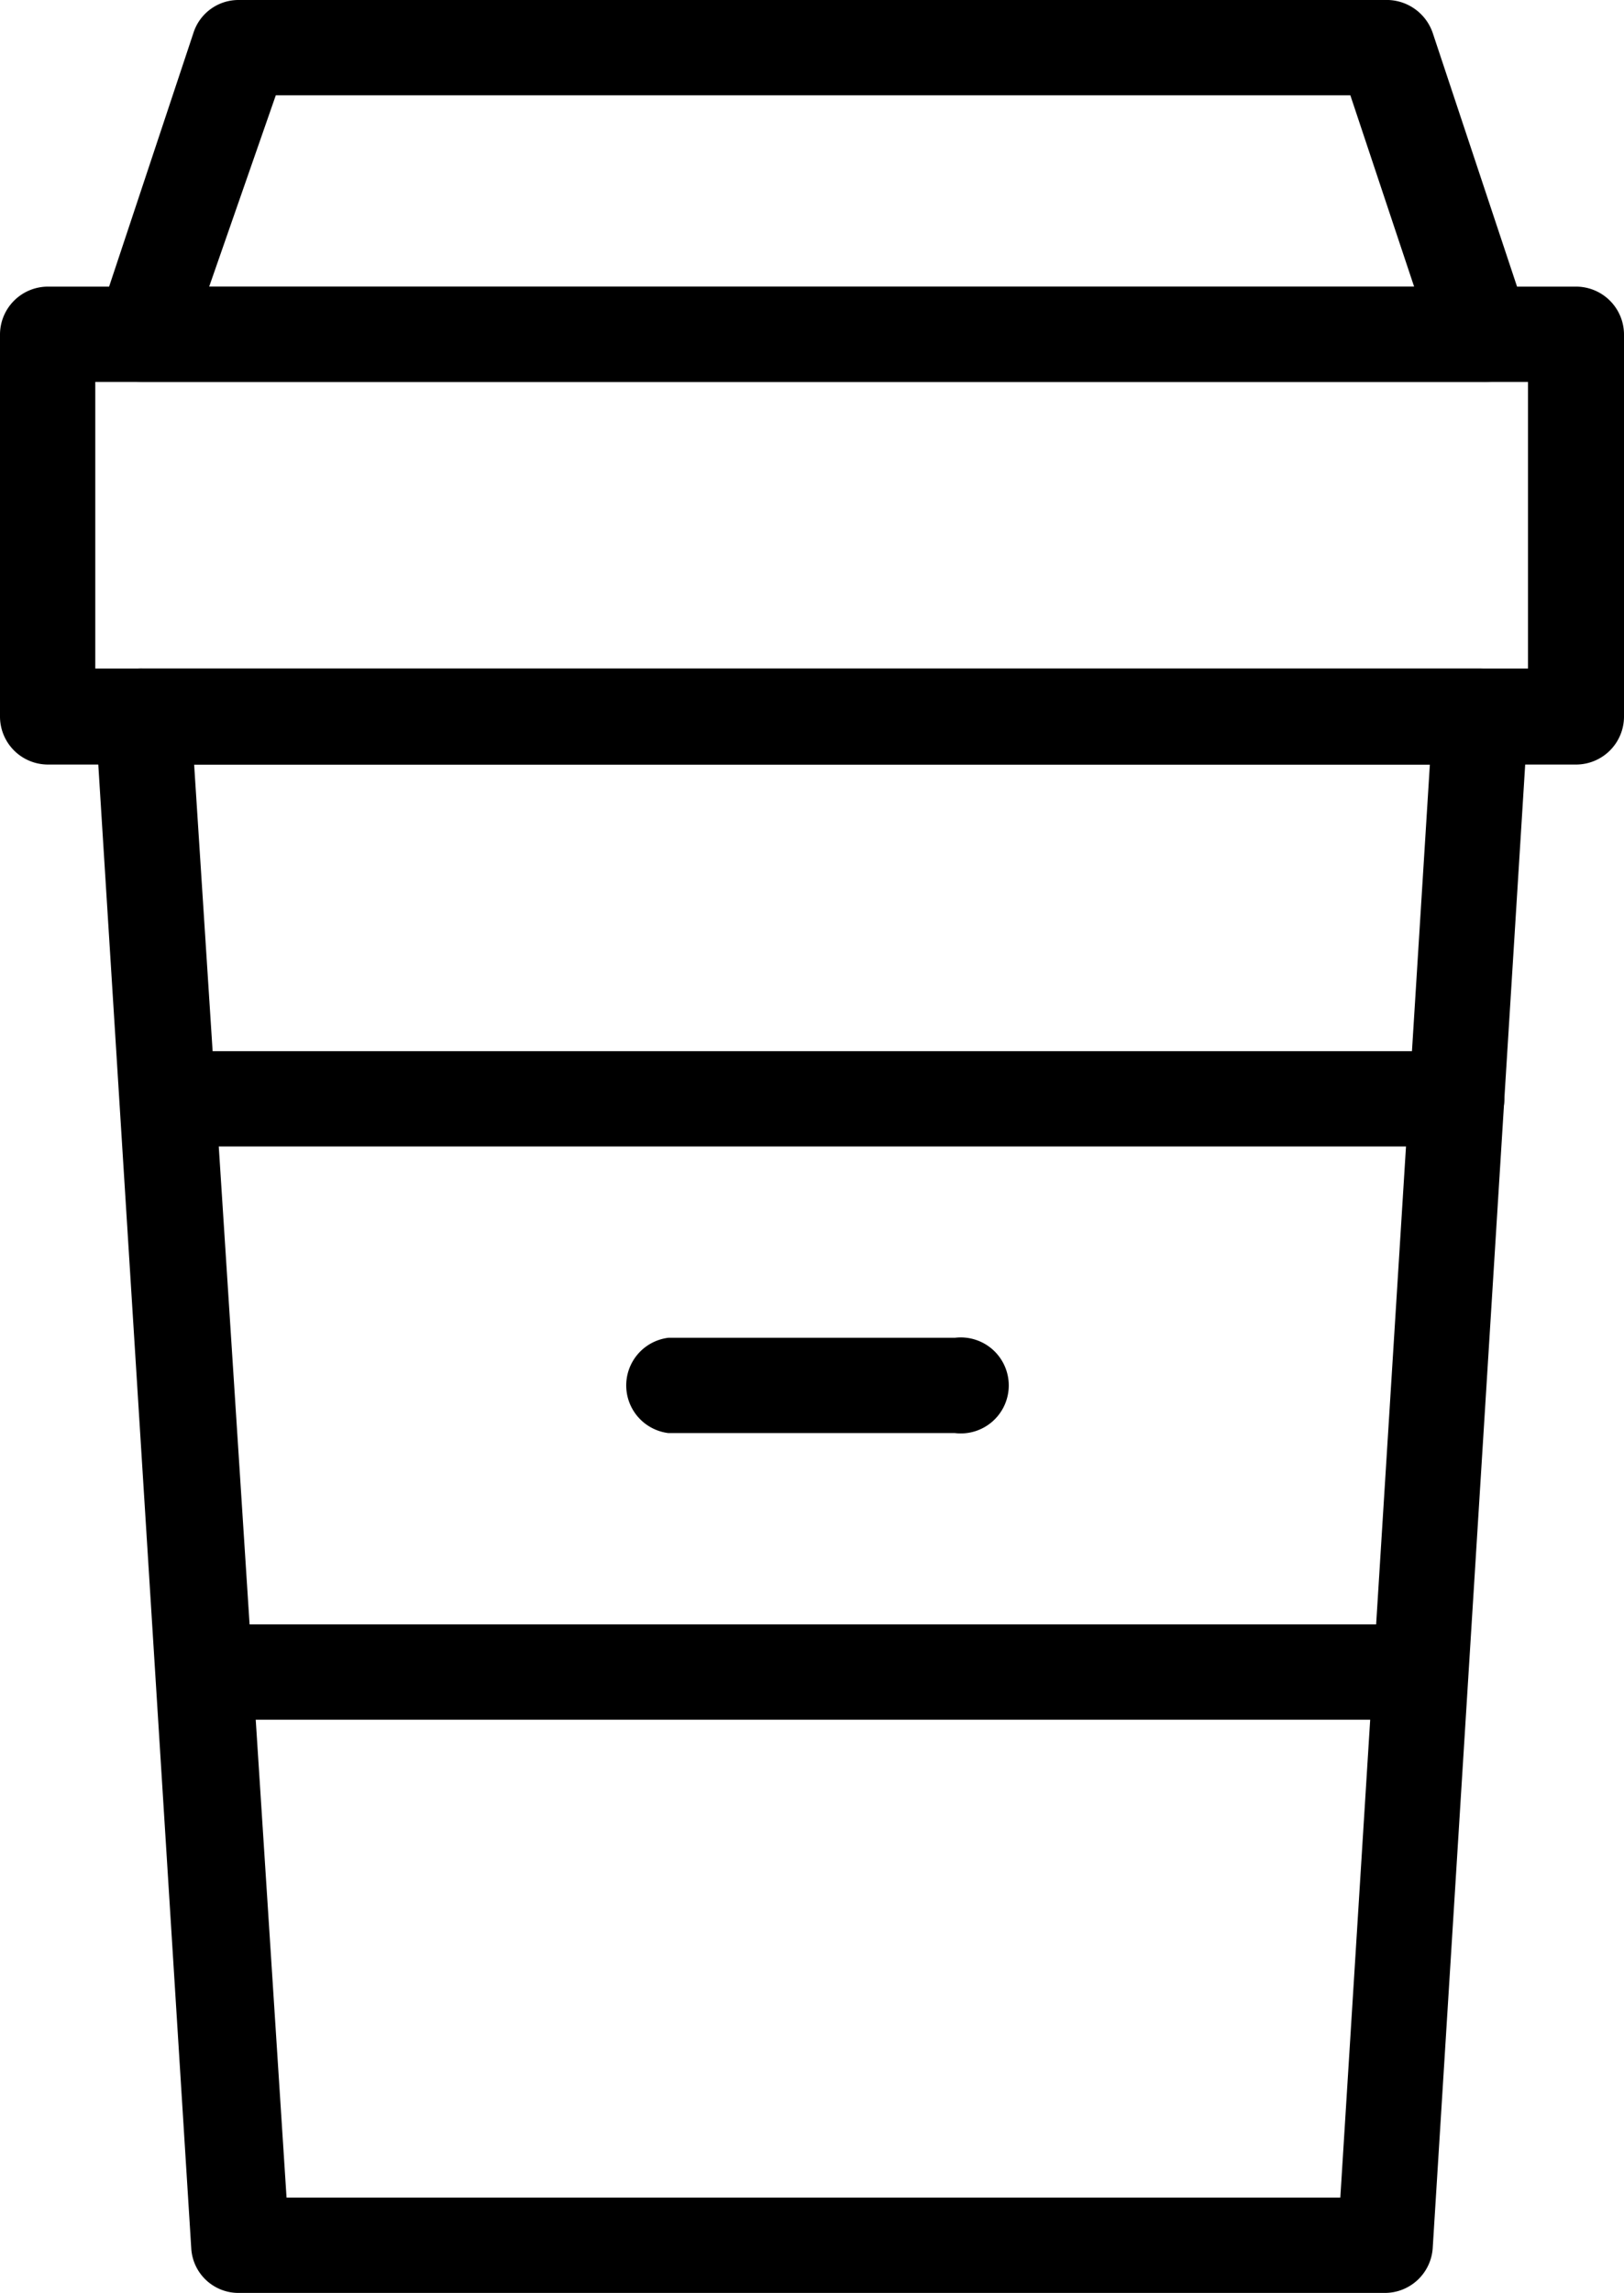 <svg xmlns="http://www.w3.org/2000/svg" viewBox="0 0 22.67 32"><path d="M19.33 32h-16a.66.66 0 0 1-.66-.62L1.33 10a.72.72 0 0 1 .18-.5.71.71 0 0 1 .49-.17h18.67a.67.67 0 0 1 .48.21.68.68 0 0 1 .18.5L20 31.37a.67.67 0 0 1-.67.63ZM4 30.67h14.71l1.25-20H2.71Z"/><path d="M22 10.67H.67A.67.67 0 0 1 0 10V4.67A.67.67 0 0 1 .67 4H22a.67.67 0 0 1 .67.67V10a.67.67 0 0 1-.67.67ZM1.33 9.33h20v-4h-20Z"/><path d="M20.68 5.33H2a.67.67 0 0 1-.54-.27.65.65 0 0 1-.09-.6l1.33-4A.66.66 0 0 1 3.33 0h16a.68.68 0 0 1 .67.46l1.29 3.88a.7.7 0 0 1 .09.33.66.66 0 0 1-.7.66ZM2.92 4h16.82l-.89-2.67h-15Zm17.41 12h-18a.67.67 0 0 1-.66-.67.66.66 0 0 1 .66-.66h18a.66.66 0 0 1 .67.66.67.67 0 0 1-.67.67Zm-17.5 6.67h17V24h-17zM13.33 20h-4a.67.67 0 0 1 0-1.33h4a.67.67 0 1 1 0 1.33Z"/></svg>